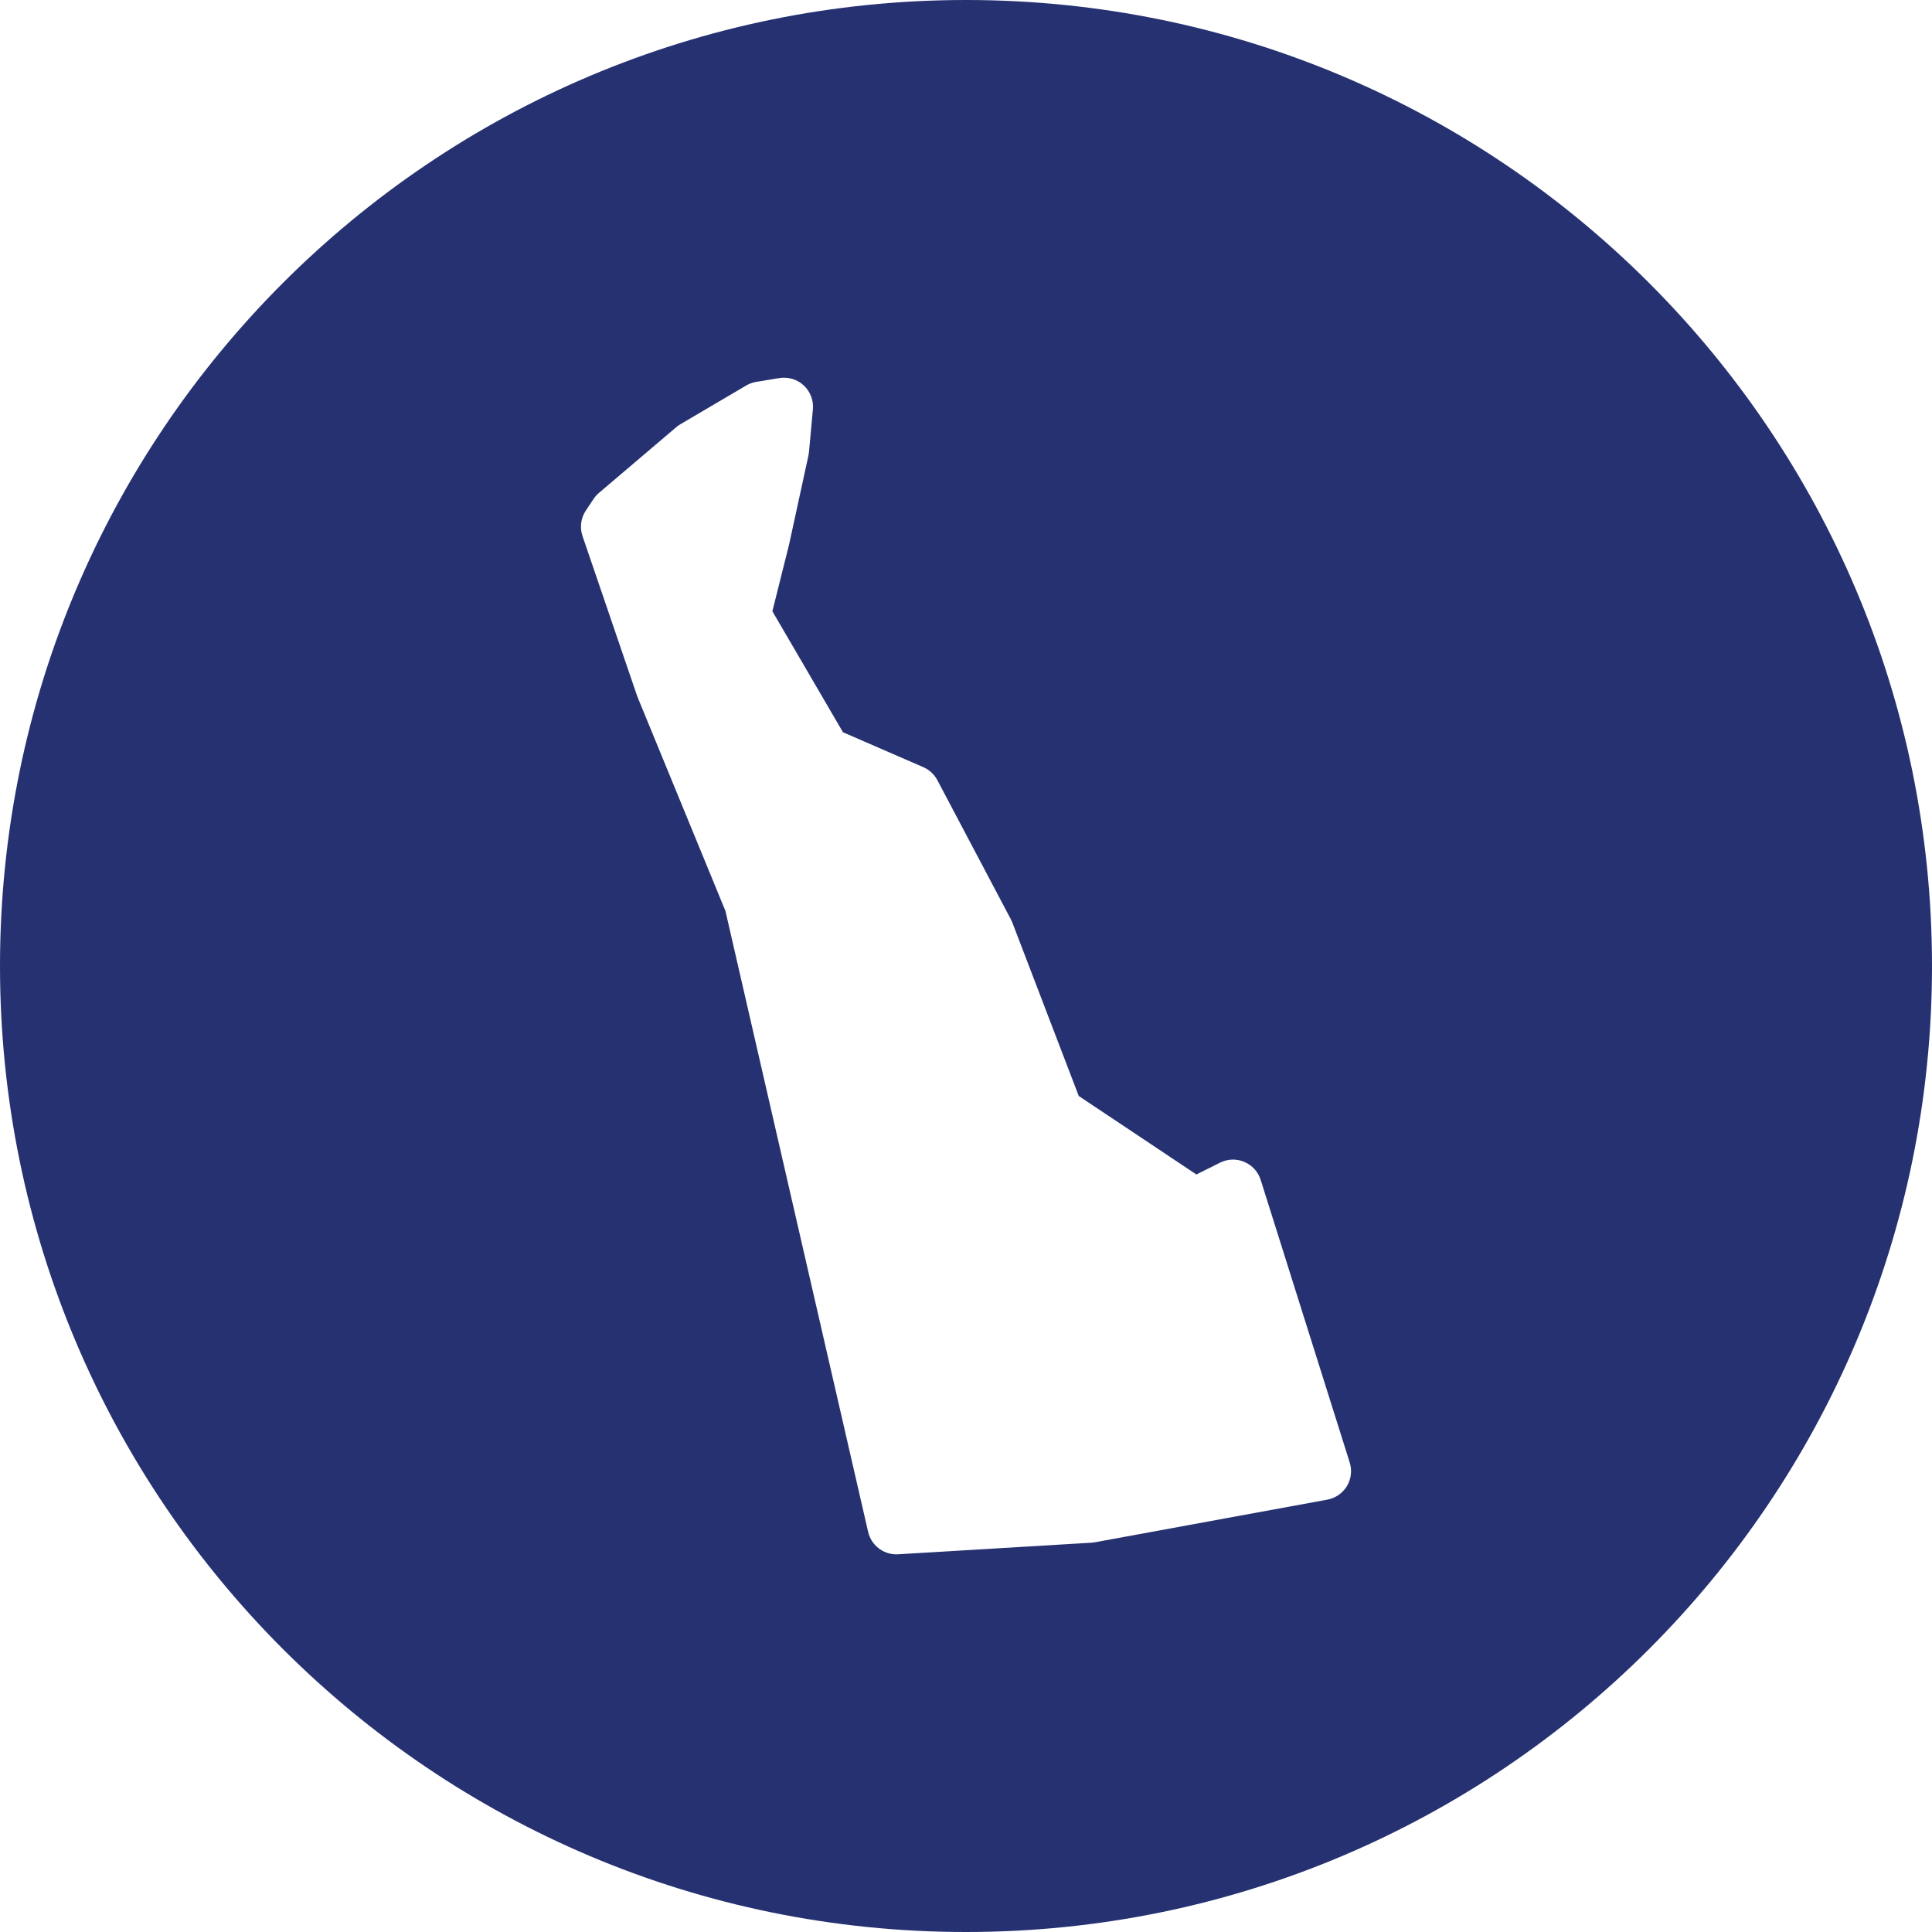 <?xml version="1.0" encoding="UTF-8"?>
<svg width="1200pt" height="1200pt" version="1.1" viewBox="0 0 1200 1200" xmlns="http://www.w3.org/2000/svg">
 <path d="m600 0c-331.37 0-600 268.63-600 600s268.63 600 600 600 600-268.63 600-600-268.63-600-600-600zm236.6 923.04c-2.676 4.43-7.109 7.477-12.184 8.418l-144.24 26.457c-0.719 0.129-1.441 0.223-2.18 0.277l-120.18 7.199c-0.352 0.02-0.738 0.035-1.09 0.035-8.324 0-15.656-5.777-17.52-13.977l-88.617-385.61-54.773-133.29-34.008-99.602c-1.809-5.316-1.051-11.152 2.051-15.82l4.82-7.219c0.922-1.402 2.031-2.641 3.305-3.731l48.074-40.875c0.793-0.664 1.645-1.273 2.527-1.789l40.855-24.055c1.902-1.125 4.008-1.902 6.184-2.254l14.398-2.383c5.519-0.887 11.133 0.773 15.211 4.578s6.168 9.27 5.668 14.824l-2.418 26.438c-0.074 0.738-0.184 1.457-0.332 2.18l-12.02 55.293-10.395 41.52 43.848 75.156 49.883 21.676c3.766 1.625 6.848 4.484 8.75 8.105l45.711 86.547c0.332 0.645 0.629 1.293 0.887 1.957l41.207 107.63 73.07 48.758 14.715-7.348c4.727-2.363 10.211-2.547 15.066-0.461 4.856 2.066 8.566 6.148 10.152 11.152l55.293 175.52c1.57 4.891 0.922 10.262-1.719 14.691z" fill="#263171"/>
</svg>
